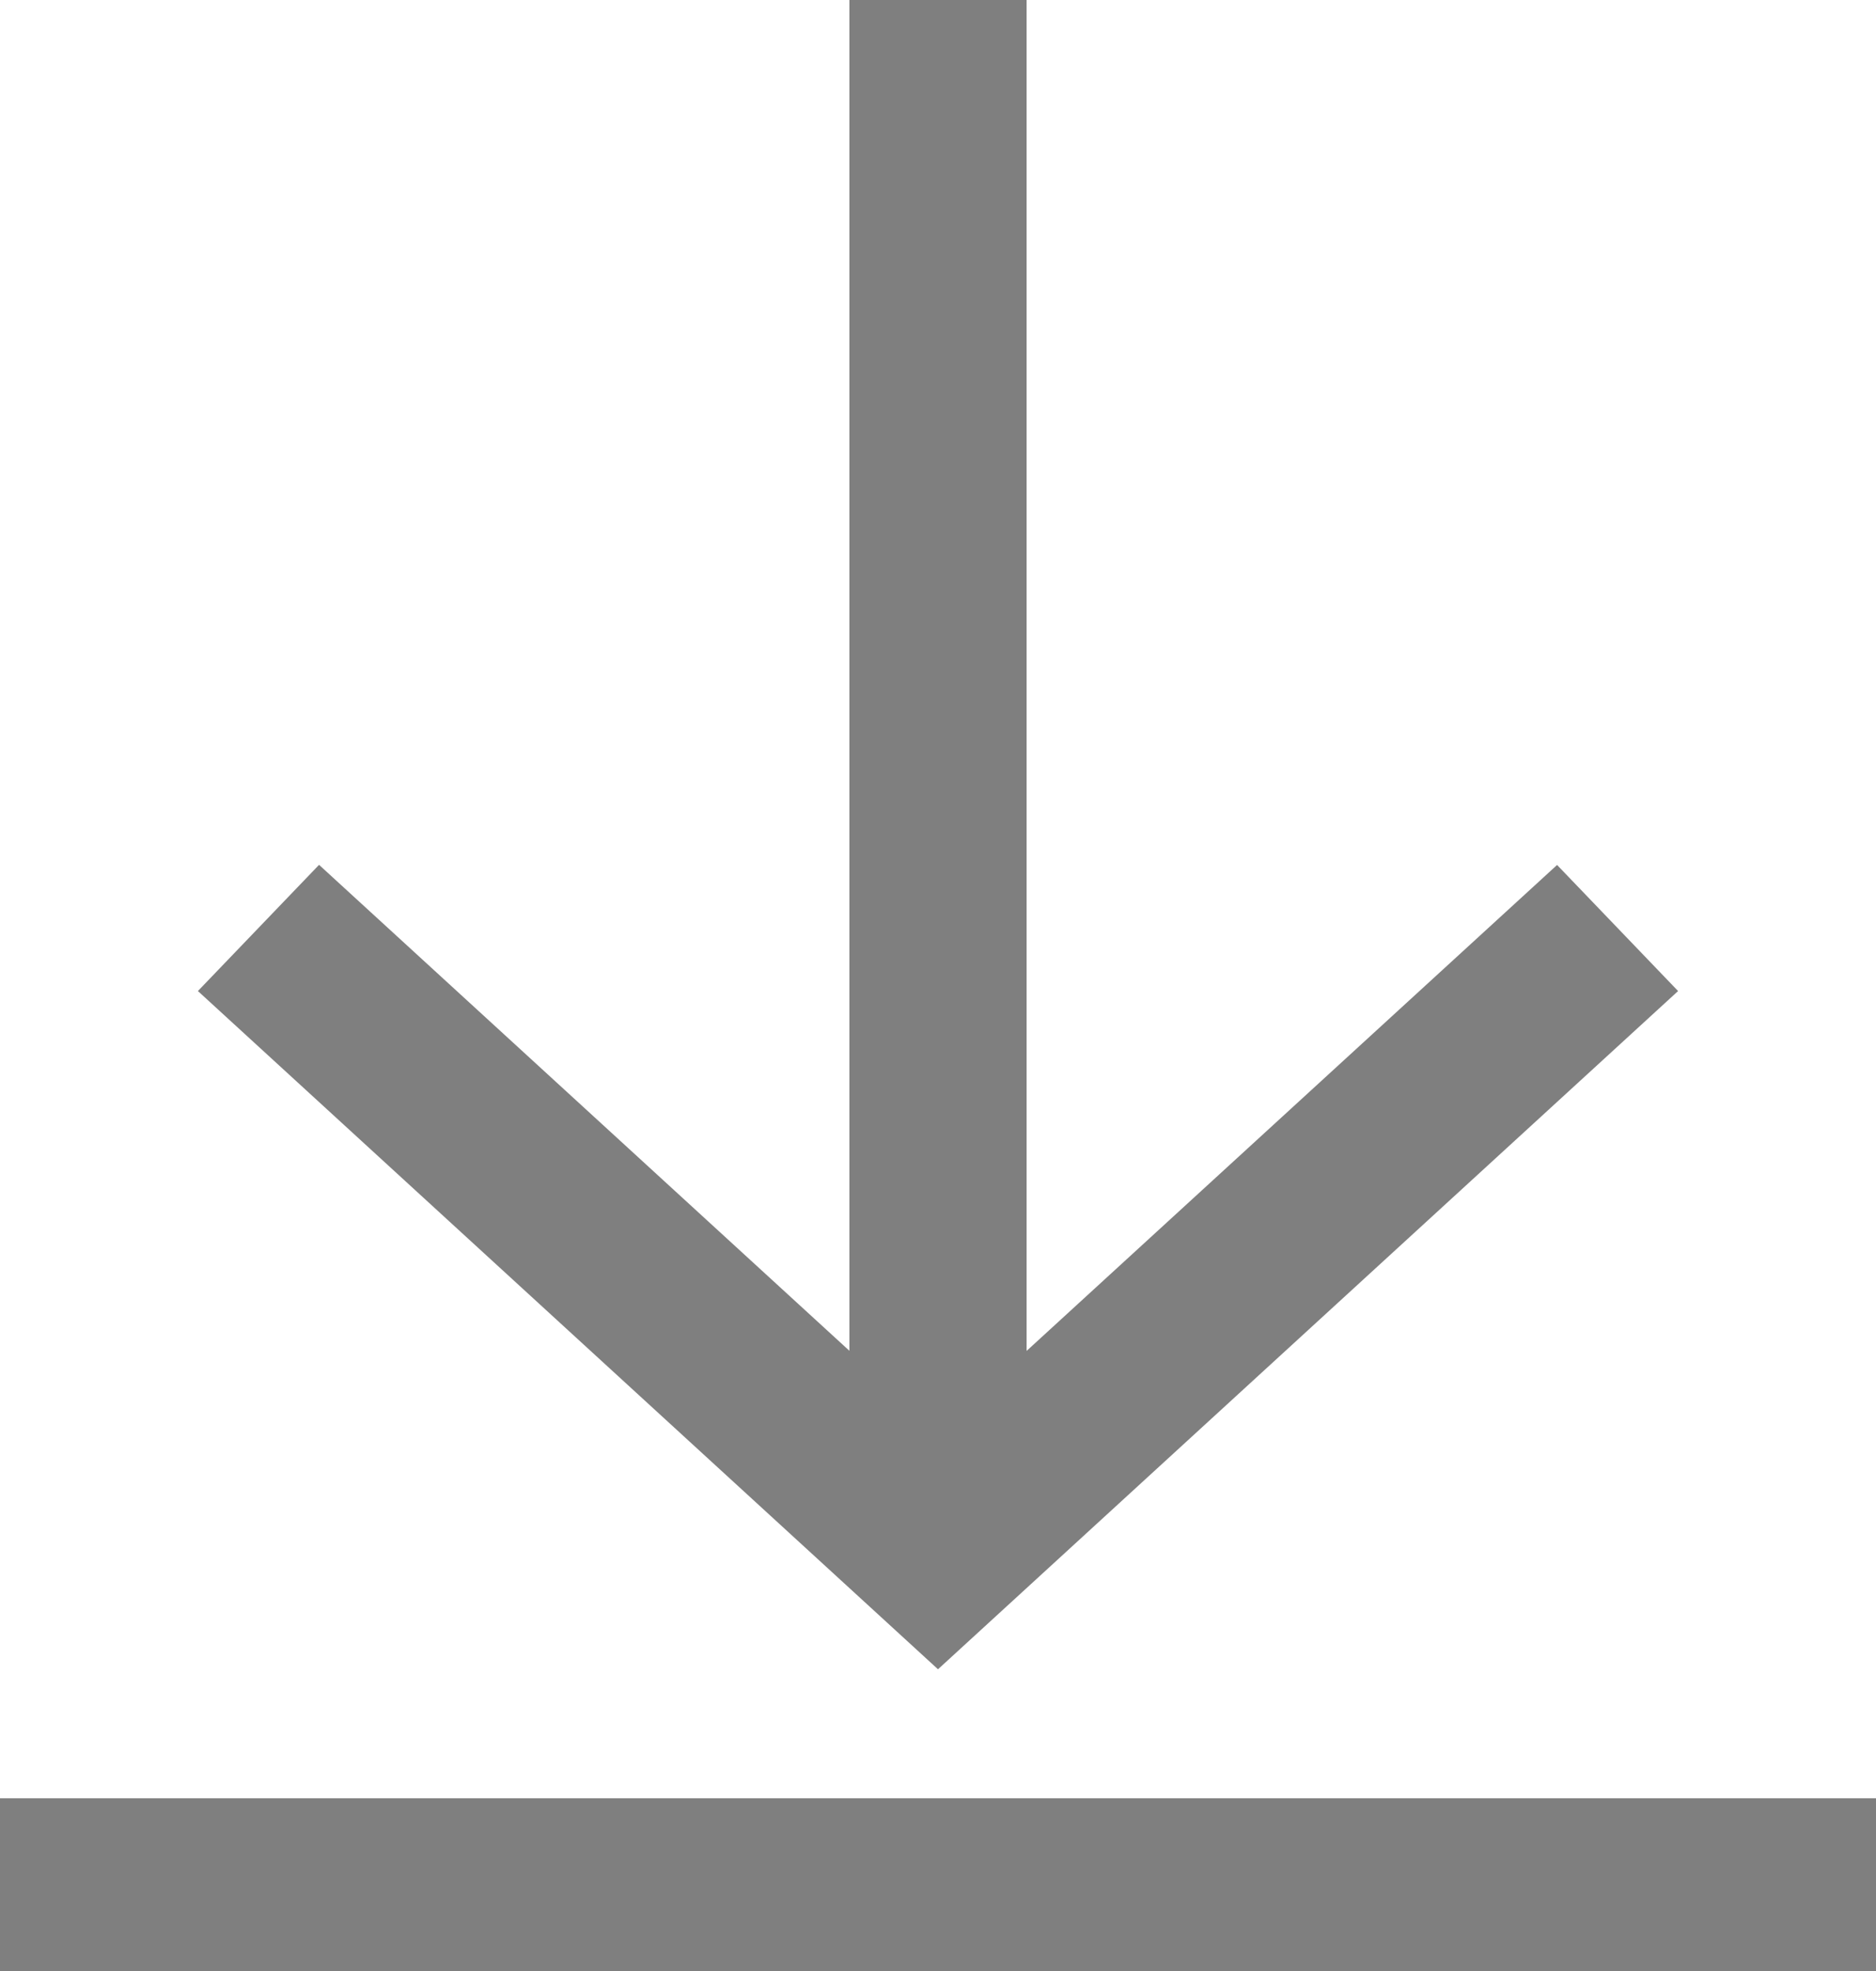 <svg version="1.1" id="Layer_1" xmlns="http://www.w3.org/2000/svg" xmlns:xlink="http://www.w3.org/1999/xlink" x="0px" y="0px"
	 width="14.882px" height="15.633px" viewBox="0 0 14.882 15.633" enable-background="new 0 0 14.882 15.633" xml:space="preserve">
<g>
	<path fill="#7F7F7F" d="M6.738,0v10.713L2.531,6.859L1.57,7.86l5.871,5.379l5.871-5.379l-0.96-1l-4.208,3.854V0H6.738z M0,14.262
		h14.882v1.371H0V14.262z"/>
</g>
</svg>
